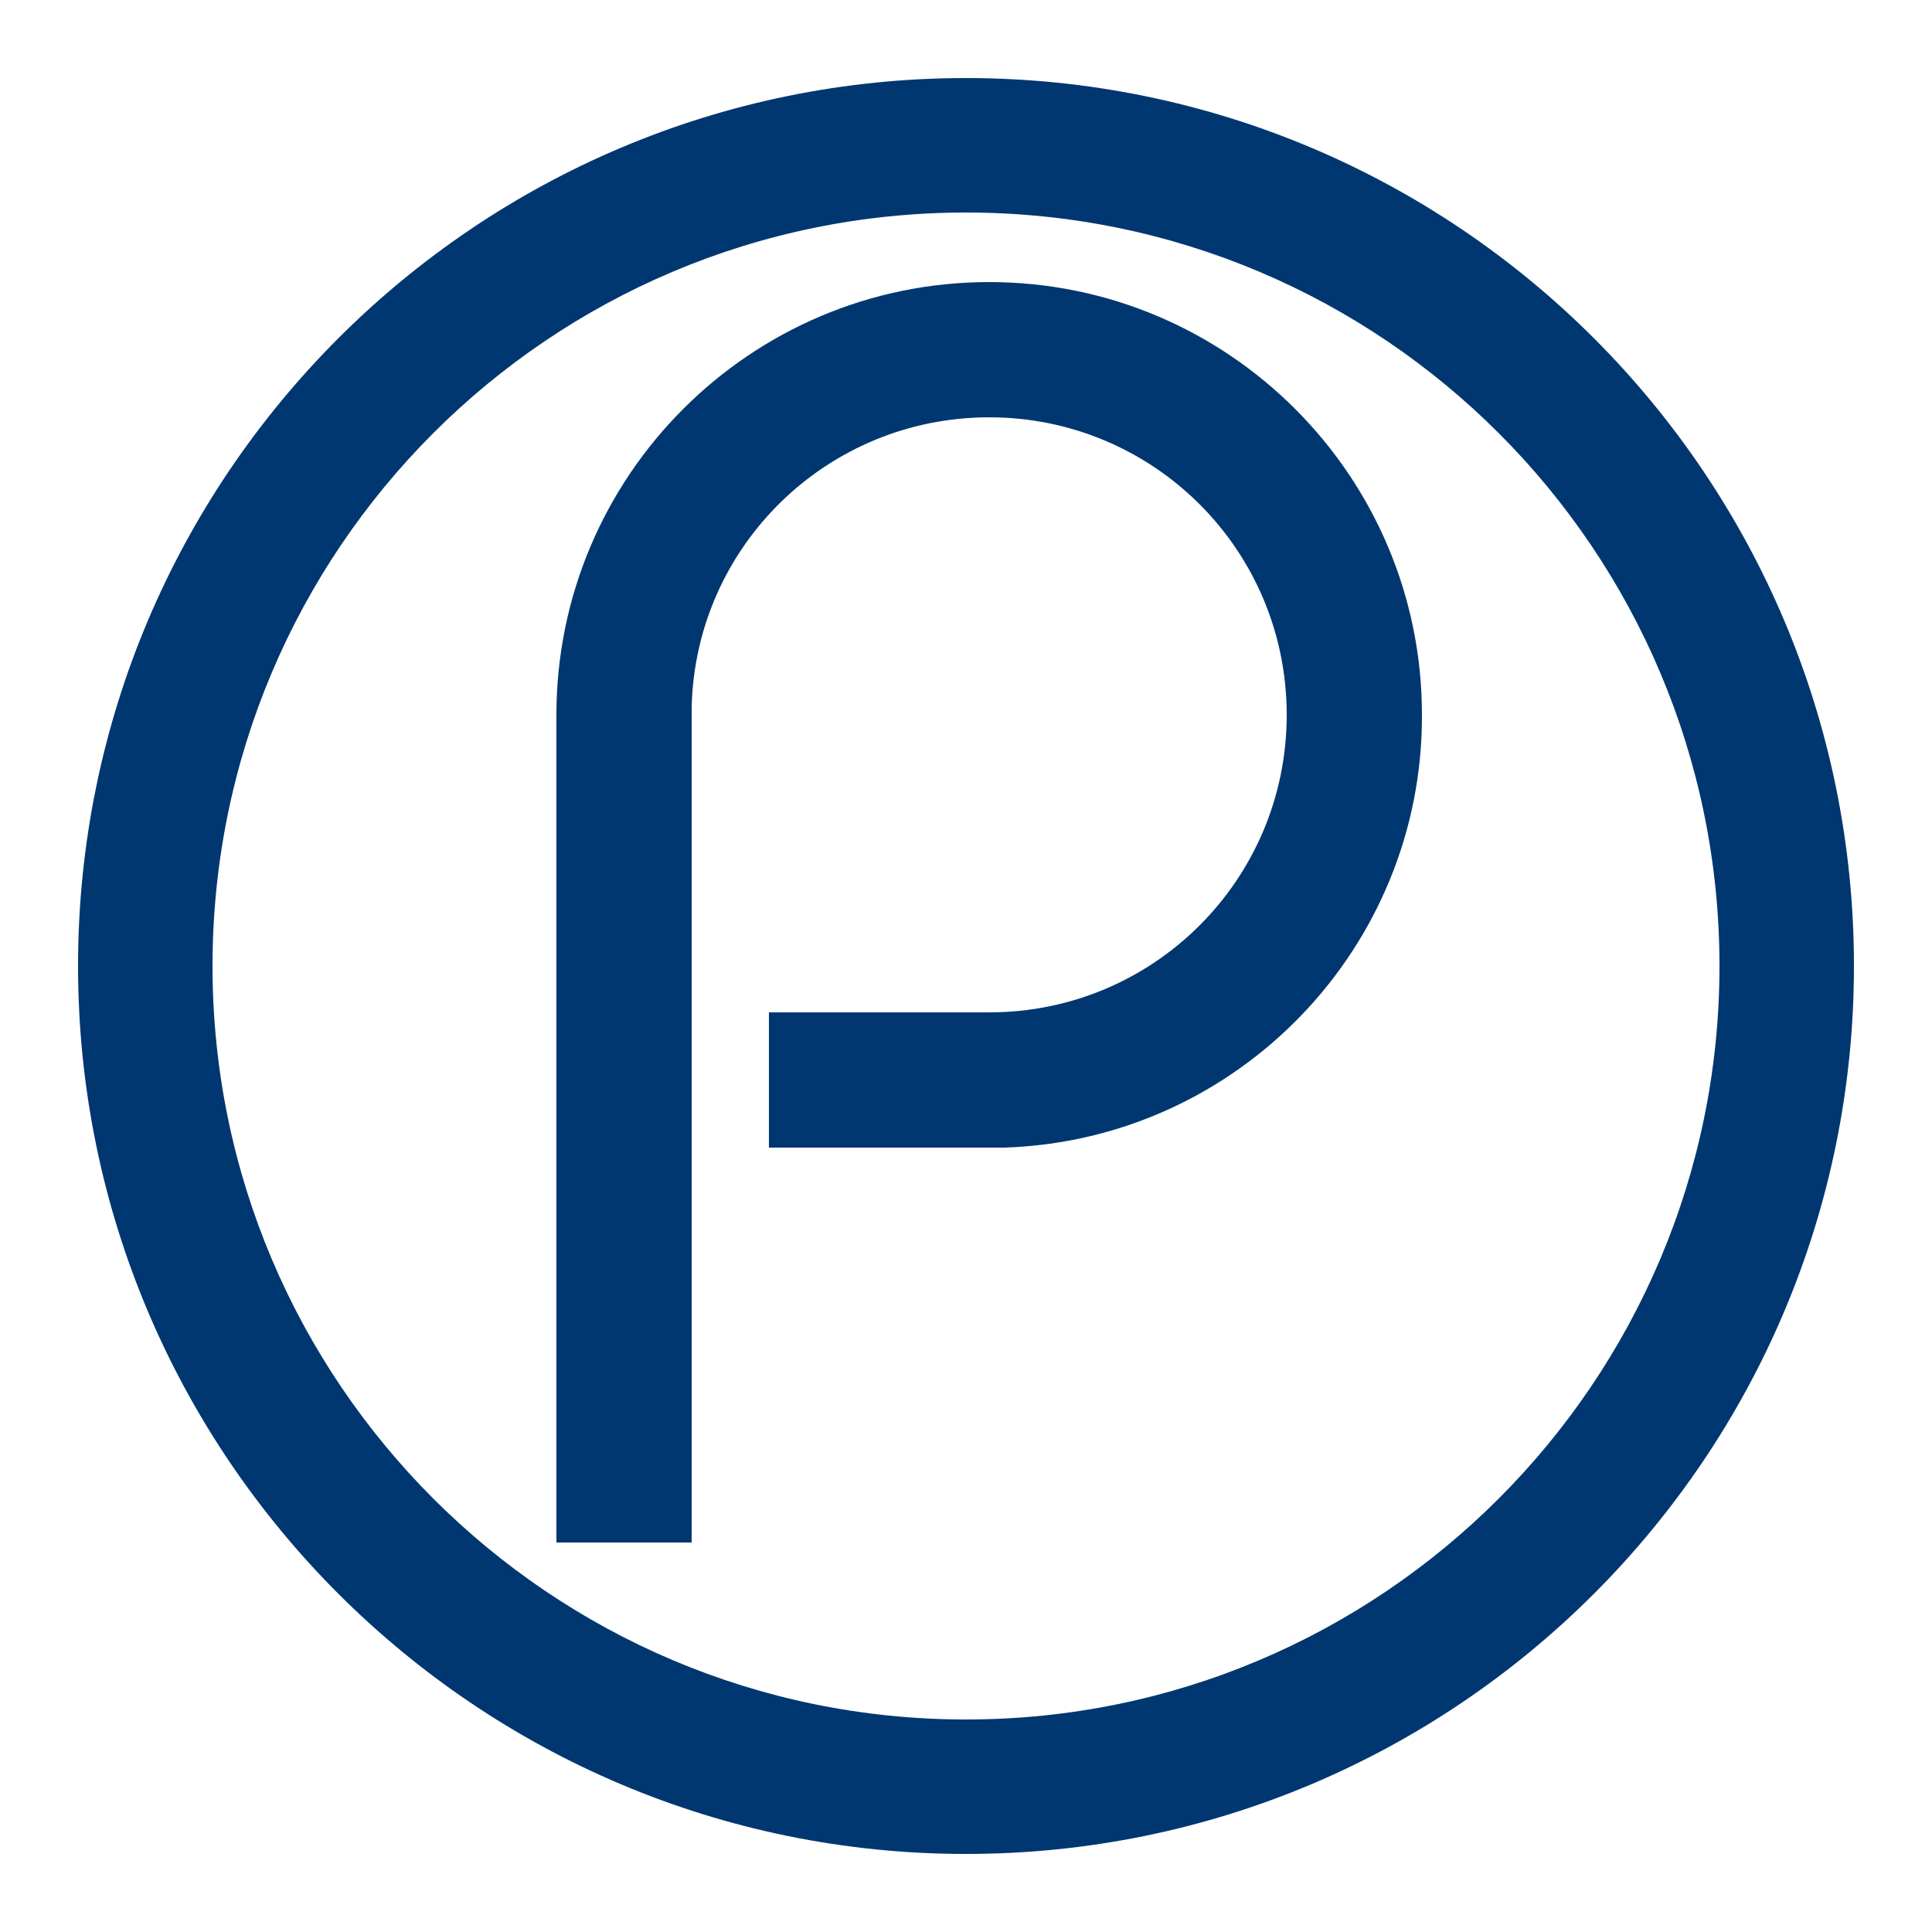<?xml version="1.0" encoding="utf-8"?>
<!-- Generator: Adobe Illustrator 21.0.0, SVG Export Plug-In . SVG Version: 6.00 Build 0)  -->
<svg version="1.1" id="Vrstva_1" xmlns="http://www.w3.org/2000/svg" xmlns:xlink="http://www.w3.org/1999/xlink" x="0px" y="0px"
	 viewBox="0 0 250 250" style="enable-background:new 0 0 250 250;" xml:space="preserve">
<style type="text/css">
	.st0{fill-rule:evenodd;clip-rule:evenodd;fill:#003770;}
</style>
<g>
	<path class="st0" d="M130,148.5L130,148.5l-30.5,0V131H128c21.3,0,38.5-17.2,38.5-38.5c0-21.3-17.2-38.5-38.5-38.5
		c-20.9,0-38,16.6-38.5,37.5v108.1H72V92.5c0-30.9,25.1-56,56-56c30.9,0,56,25.1,56,56C184.1,122.7,160.1,147.5,130,148.5 M125,27.5
		c-53.9,0-97.5,43.7-97.5,97.5s43.7,97.5,97.5,97.5s97.5-43.7,97.5-97.5S178.9,27.5,125,27.5z M125,10.1
		c63.4,0,114.9,51.4,114.9,114.9S188.4,239.9,125,239.9S10.1,188.4,10.1,125S61.6,10.1,125,10.1z"/>
</g>
</svg>
